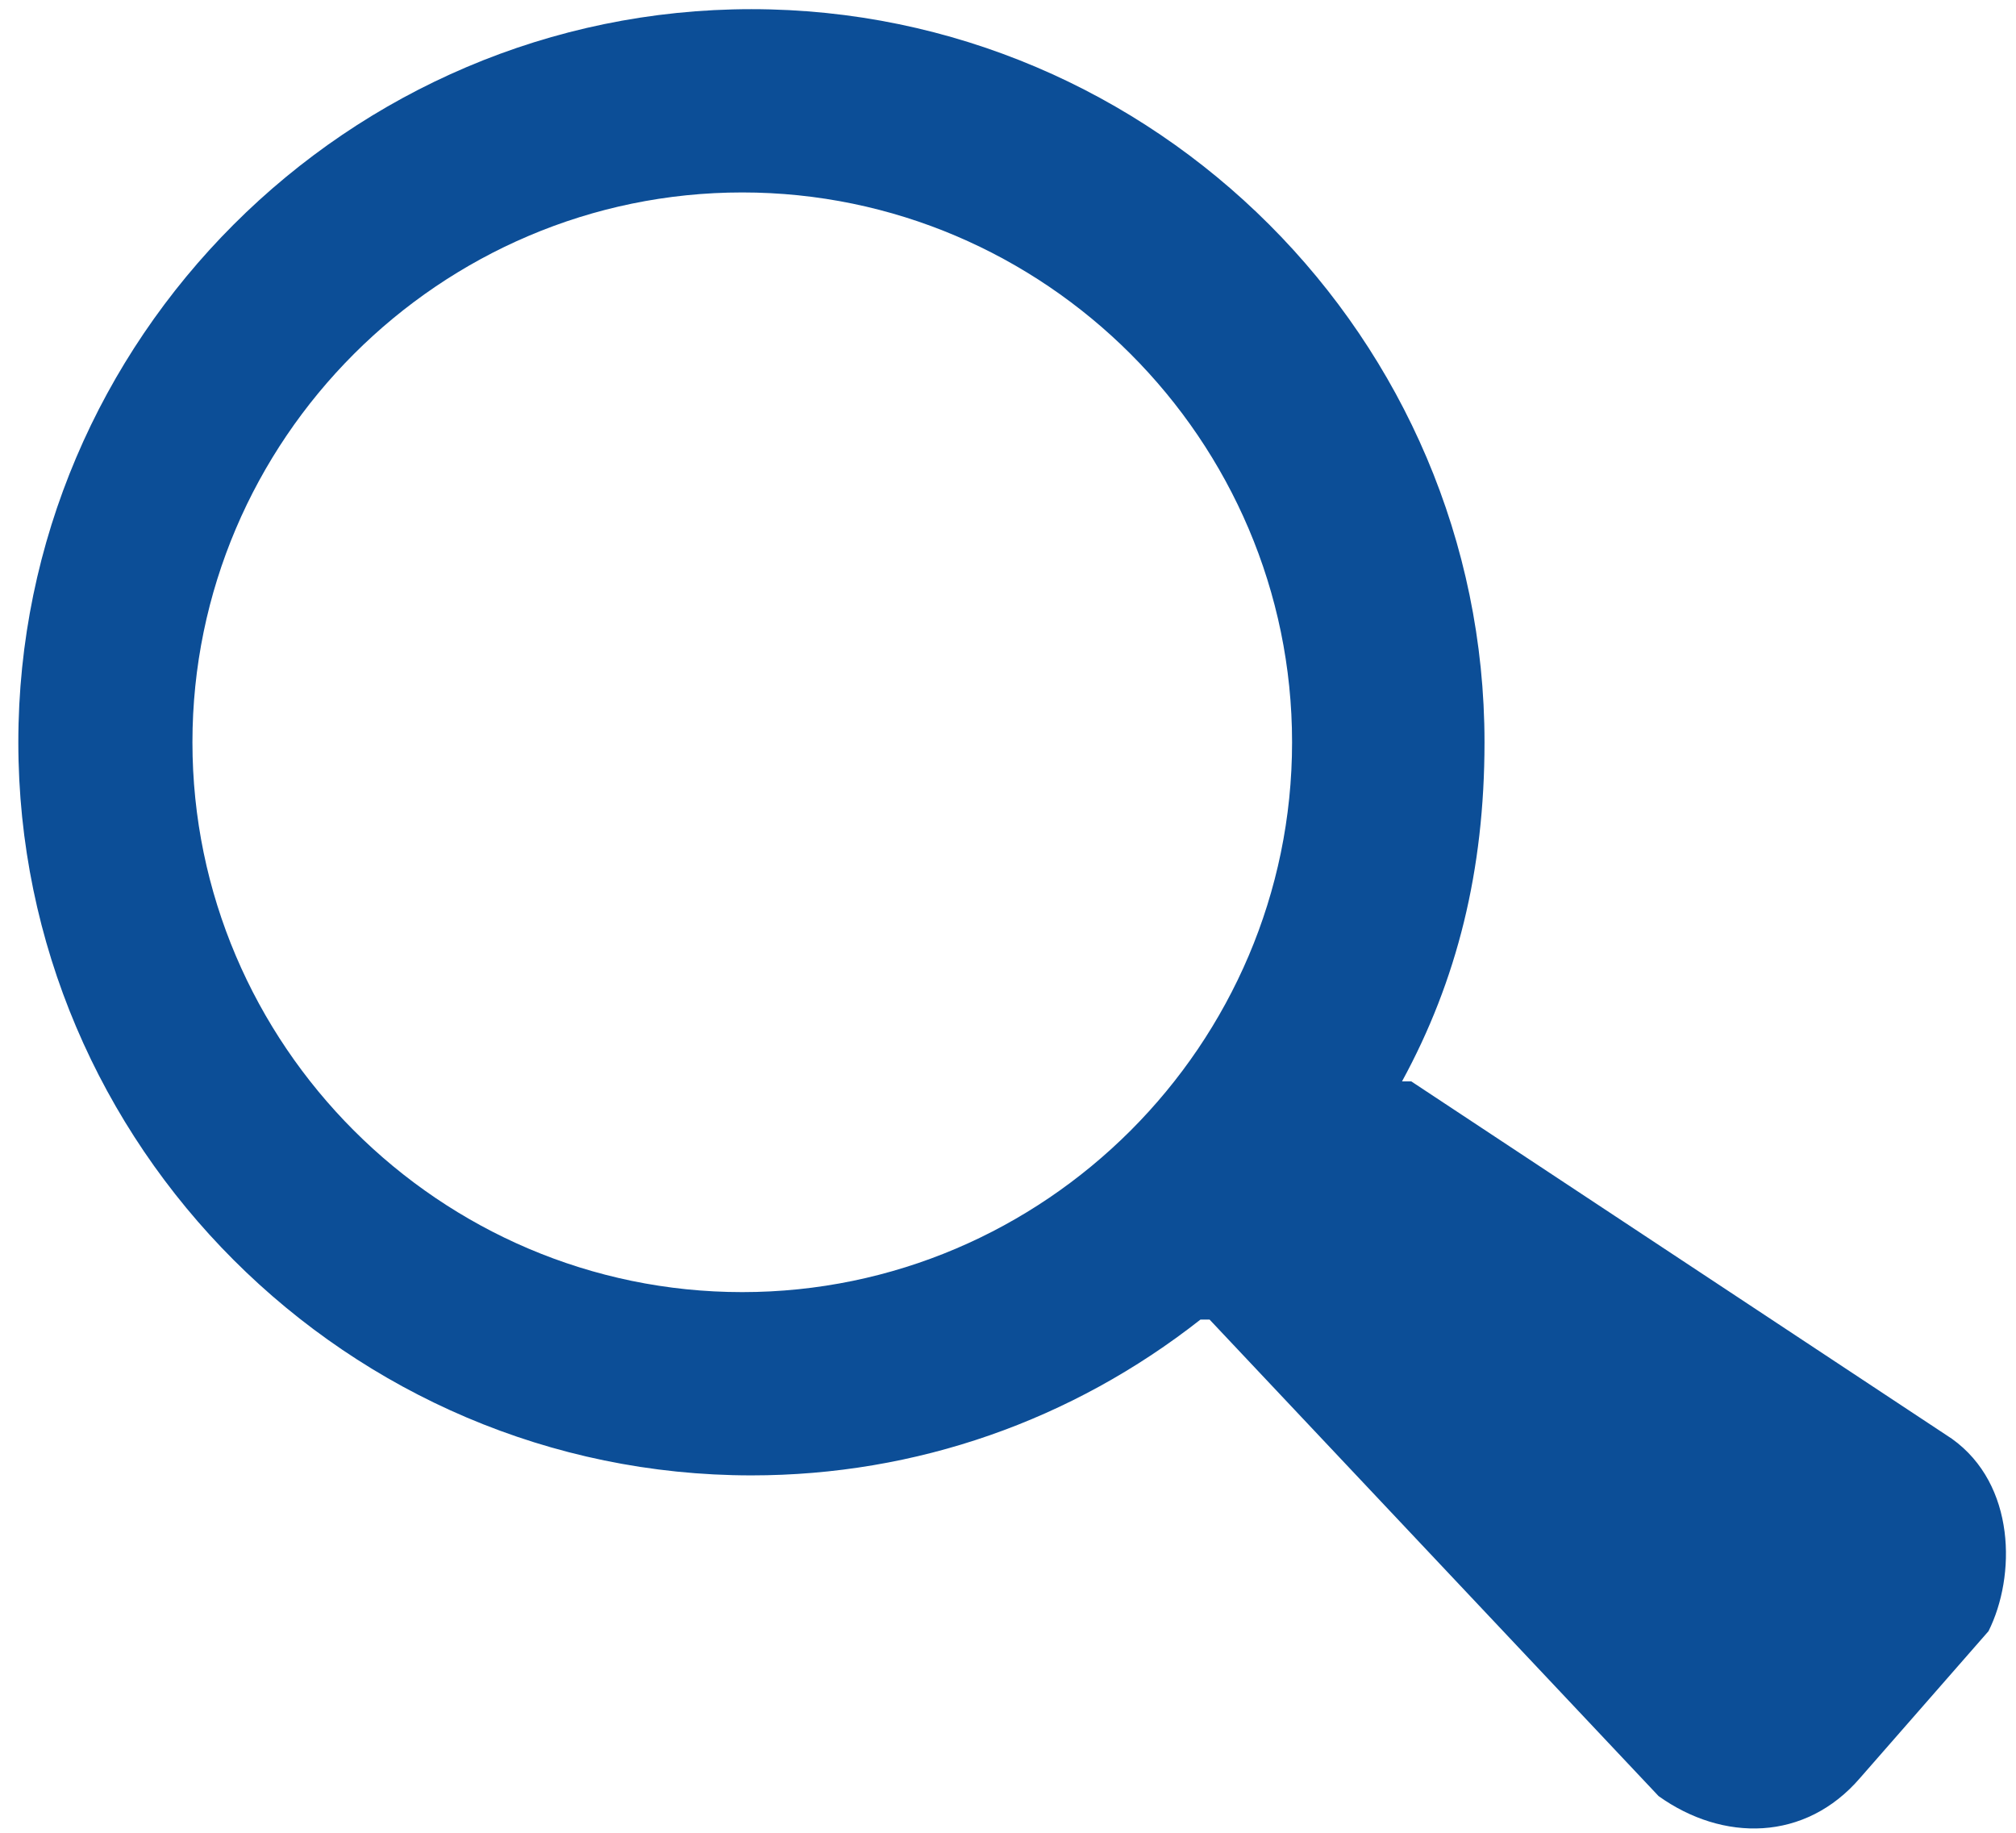 <?xml version="1.0" encoding="utf-8"?>
<!-- Generator: Adobe Illustrator 19.0.1, SVG Export Plug-In . SVG Version: 6.00 Build 0)  -->
<svg version="1.1" id="Layer_1" xmlns="http://www.w3.org/2000/svg" xmlns:xlink="http://www.w3.org/1999/xlink" x="0px" y="0px"
	 viewBox="0 0 22 20" style="enable-background:new 0 0 22 20;" xml:space="preserve">
<style type="text/css">
	.st0{fill:#0C4E97;}
</style>
<g>
	<g>
		<path class="st0" d="M21.3,15.7l-5.9-3.9c0,0,0,0-0.1,0c0.6-1.1,0.9-2.3,0.9-3.7c0-4.4-3.6-8-8-8s-8,3.6-8,8s3.6,8,8,8
			c1.8,0,3.5-0.6,4.9-1.7c0,0,0,0,0.1,0l4.9,5.2c0.7,0.5,1.6,0.5,2.2-0.2l1.4-1.6C22,17.2,22,16.2,21.3,15.7z M8.1,14.1
			c-3.3,0-6-2.7-6-6s2.7-6,6-6s6,2.7,6,6S11.4,14.1,8.1,14.1z"/>
	</g>
</g>
</svg>
